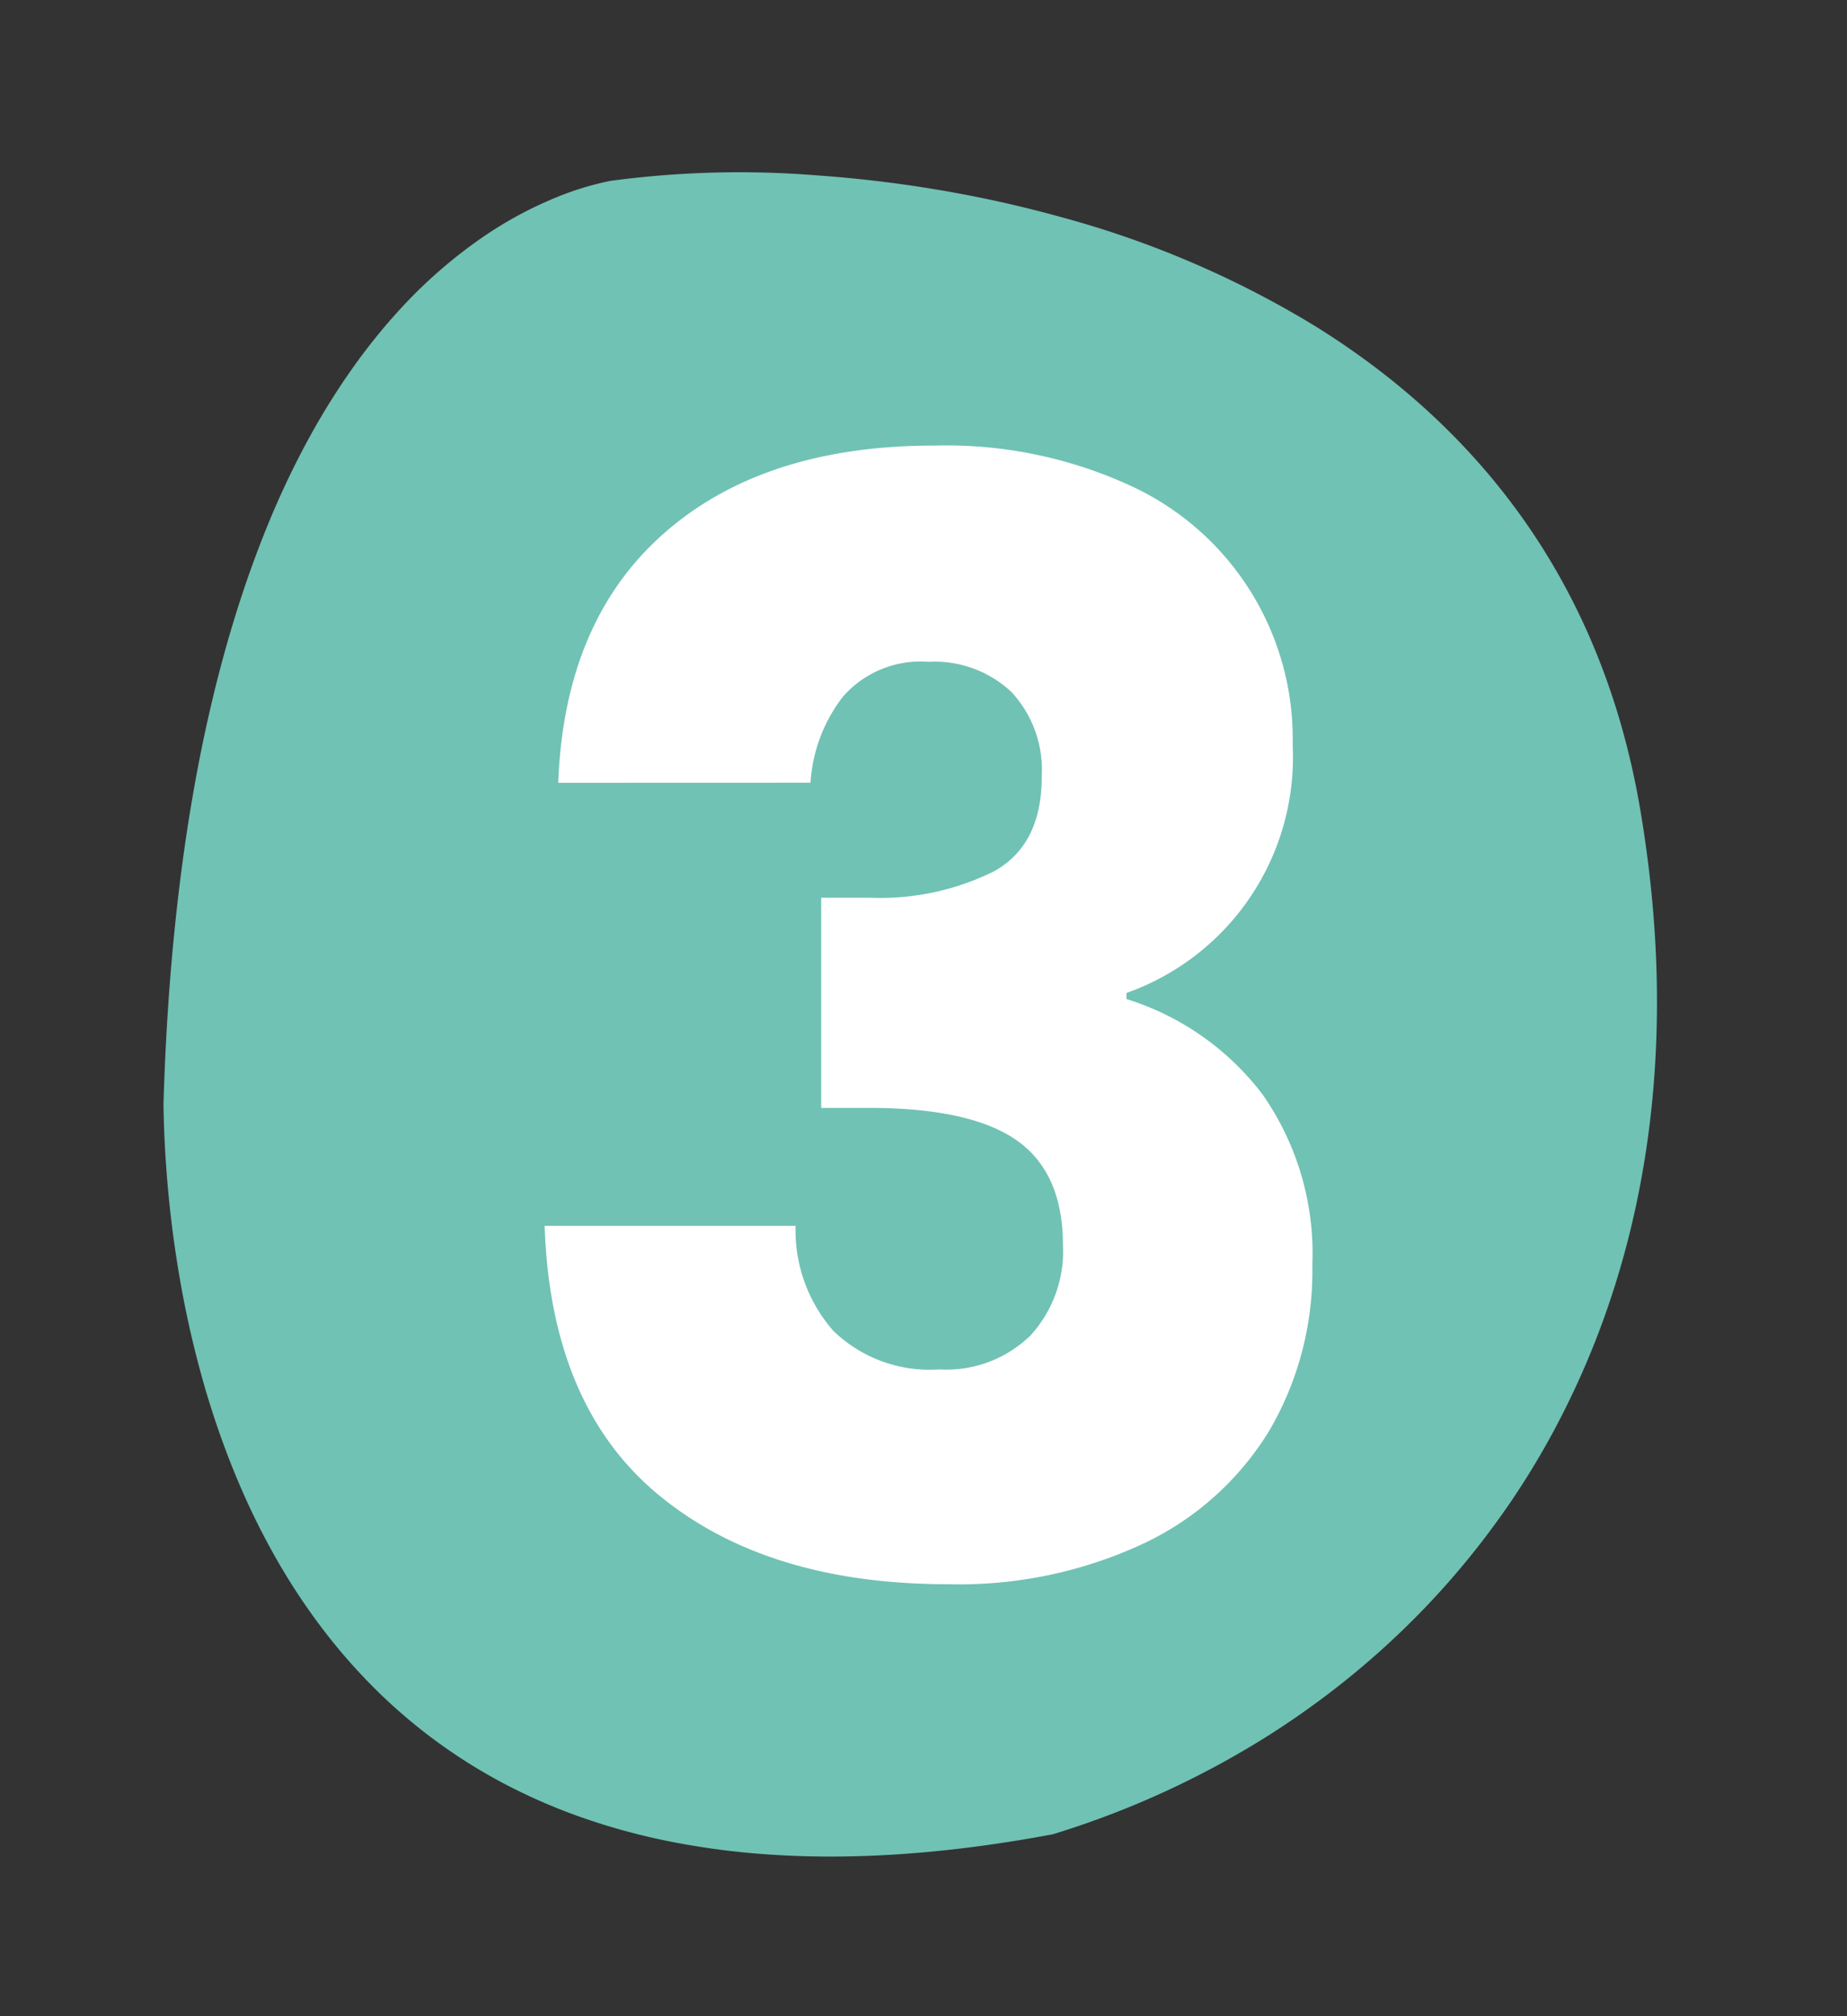 <svg xmlns="http://www.w3.org/2000/svg" width="88" height="96" viewBox="0 0 88 96"><rect x="0" y="0" width="88" height="96" fill="#333333" stroke="none"/><g transform="translate(-1651.795 -2019)"><rect width="88" height="96" transform="translate(1651.795 2019)" fill="#fff" opacity="0"/><path d="M-461.22-3354.888h0c-1.9,0-3.827-.093-5.728-.276a57.747,57.747,0,0,1-6.1-.913,46.6,46.6,0,0,1-12.238-4.261c-.991-.519-1.957-1.081-2.873-1.668-.947-.608-1.867-1.261-2.732-1.942a33.043,33.043,0,0,1-2.557-2.232,31.642,31.642,0,0,1-2.349-2.539,31.211,31.211,0,0,1-2.107-2.861,32.061,32.061,0,0,1-1.832-3.2,34.032,34.032,0,0,1-1.524-3.556,37.3,37.3,0,0,1-1.182-3.927c-.34-1.4-.629-2.814-.857-4.195-.225-1.362-.4-2.731-.515-4.07-.114-1.32-.177-2.645-.185-3.938-.008-1.275.036-2.554.131-3.8.094-1.229.24-2.459.434-3.656.191-1.18.435-2.359.723-3.5s.621-2.257,1-3.348.8-2.15,1.261-3.185c.356-.8.743-1.588,1.151-2.356s.841-1.52,1.3-2.251a38.8,38.8,0,0,1,3-4.176,39.433,39.433,0,0,1,3.5-3.722,40.5,40.5,0,0,1,3.948-3.246,42.624,42.624,0,0,1,9.046-4.966c.188-.076.378-.15.565-.223,1.245-.326,2.484-.614,3.684-.856,1.176-.238,2.345-.437,3.477-.594,1.108-.153,2.21-.27,3.275-.346,1.043-.074,2.078-.112,3.078-.112a36.812,36.812,0,0,1,4.809.307,31.04,31.04,0,0,1,4.288.874,27.614,27.614,0,0,1,3.8,1.371,25.957,25.957,0,0,1,3.335,1.8,26.078,26.078,0,0,1,2.9,2.154,27.383,27.383,0,0,1,2.5,2.44,29.834,29.834,0,0,1,2.131,2.656c.629.882,1.231,1.825,1.789,2.8.522.915,1.02,1.883,1.478,2.878.426.924.829,1.893,1.2,2.882a48.055,48.055,0,0,1,1.671,5.5c.368,1.526.673,3.1.907,4.677.164,1.106.294,2.214.384,3.293.089,2.212.12,4.38.093,6.443-.031,2.3-.135,4.54-.309,6.662-.167,2.027-.4,4-.7,5.86-.283,1.773-.63,3.492-1.031,5.111-.38,1.535-.819,3.02-1.3,4.413-.458,1.315-.97,2.582-1.52,3.765a33.817,33.817,0,0,1-1.8,3.37,28.524,28.524,0,0,1-1.905,2.749,23.164,23.164,0,0,1-3.848,3.886,18.618,18.618,0,0,1-3.421,2.154,14.252,14.252,0,0,1-2.421.92A46.088,46.088,0,0,1-461.22-3354.888Z" transform="translate(1464.659 -1351.537) rotate(-176)" fill="#70c2b4"/><path d="M20.392,38.272q.288-7.7,5.04-11.88T38.32,22.216a20.994,20.994,0,0,1,9.252,1.872,13.253,13.253,0,0,1,7.812,12.384,11.905,11.905,0,0,1-7.92,11.808v.288a12.989,12.989,0,0,1,6.48,4.536A13.2,13.2,0,0,1,56.32,61.24a15.024,15.024,0,0,1-2.052,7.884,14.012,14.012,0,0,1-5.976,5.364,20.792,20.792,0,0,1-9.324,1.944q-8.64,0-13.788-4.248T19.744,59.368H31.7a7.261,7.261,0,0,0,1.8,5,6.591,6.591,0,0,0,5.04,1.836,5.739,5.739,0,0,0,4.356-1.62A5.943,5.943,0,0,0,44.44,60.3q0-3.456-2.2-5t-7.02-1.548h-2.3V43.744h2.3a12.19,12.19,0,0,0,5.94-1.26q2.268-1.26,2.268-4.5a5.451,5.451,0,0,0-1.44-4.032,5.351,5.351,0,0,0-3.96-1.44,4.908,4.908,0,0,0-4.068,1.656,7.422,7.422,0,0,0-1.548,4.1Z" transform="translate(1658 2018)" fill="#fff"/></g></svg>